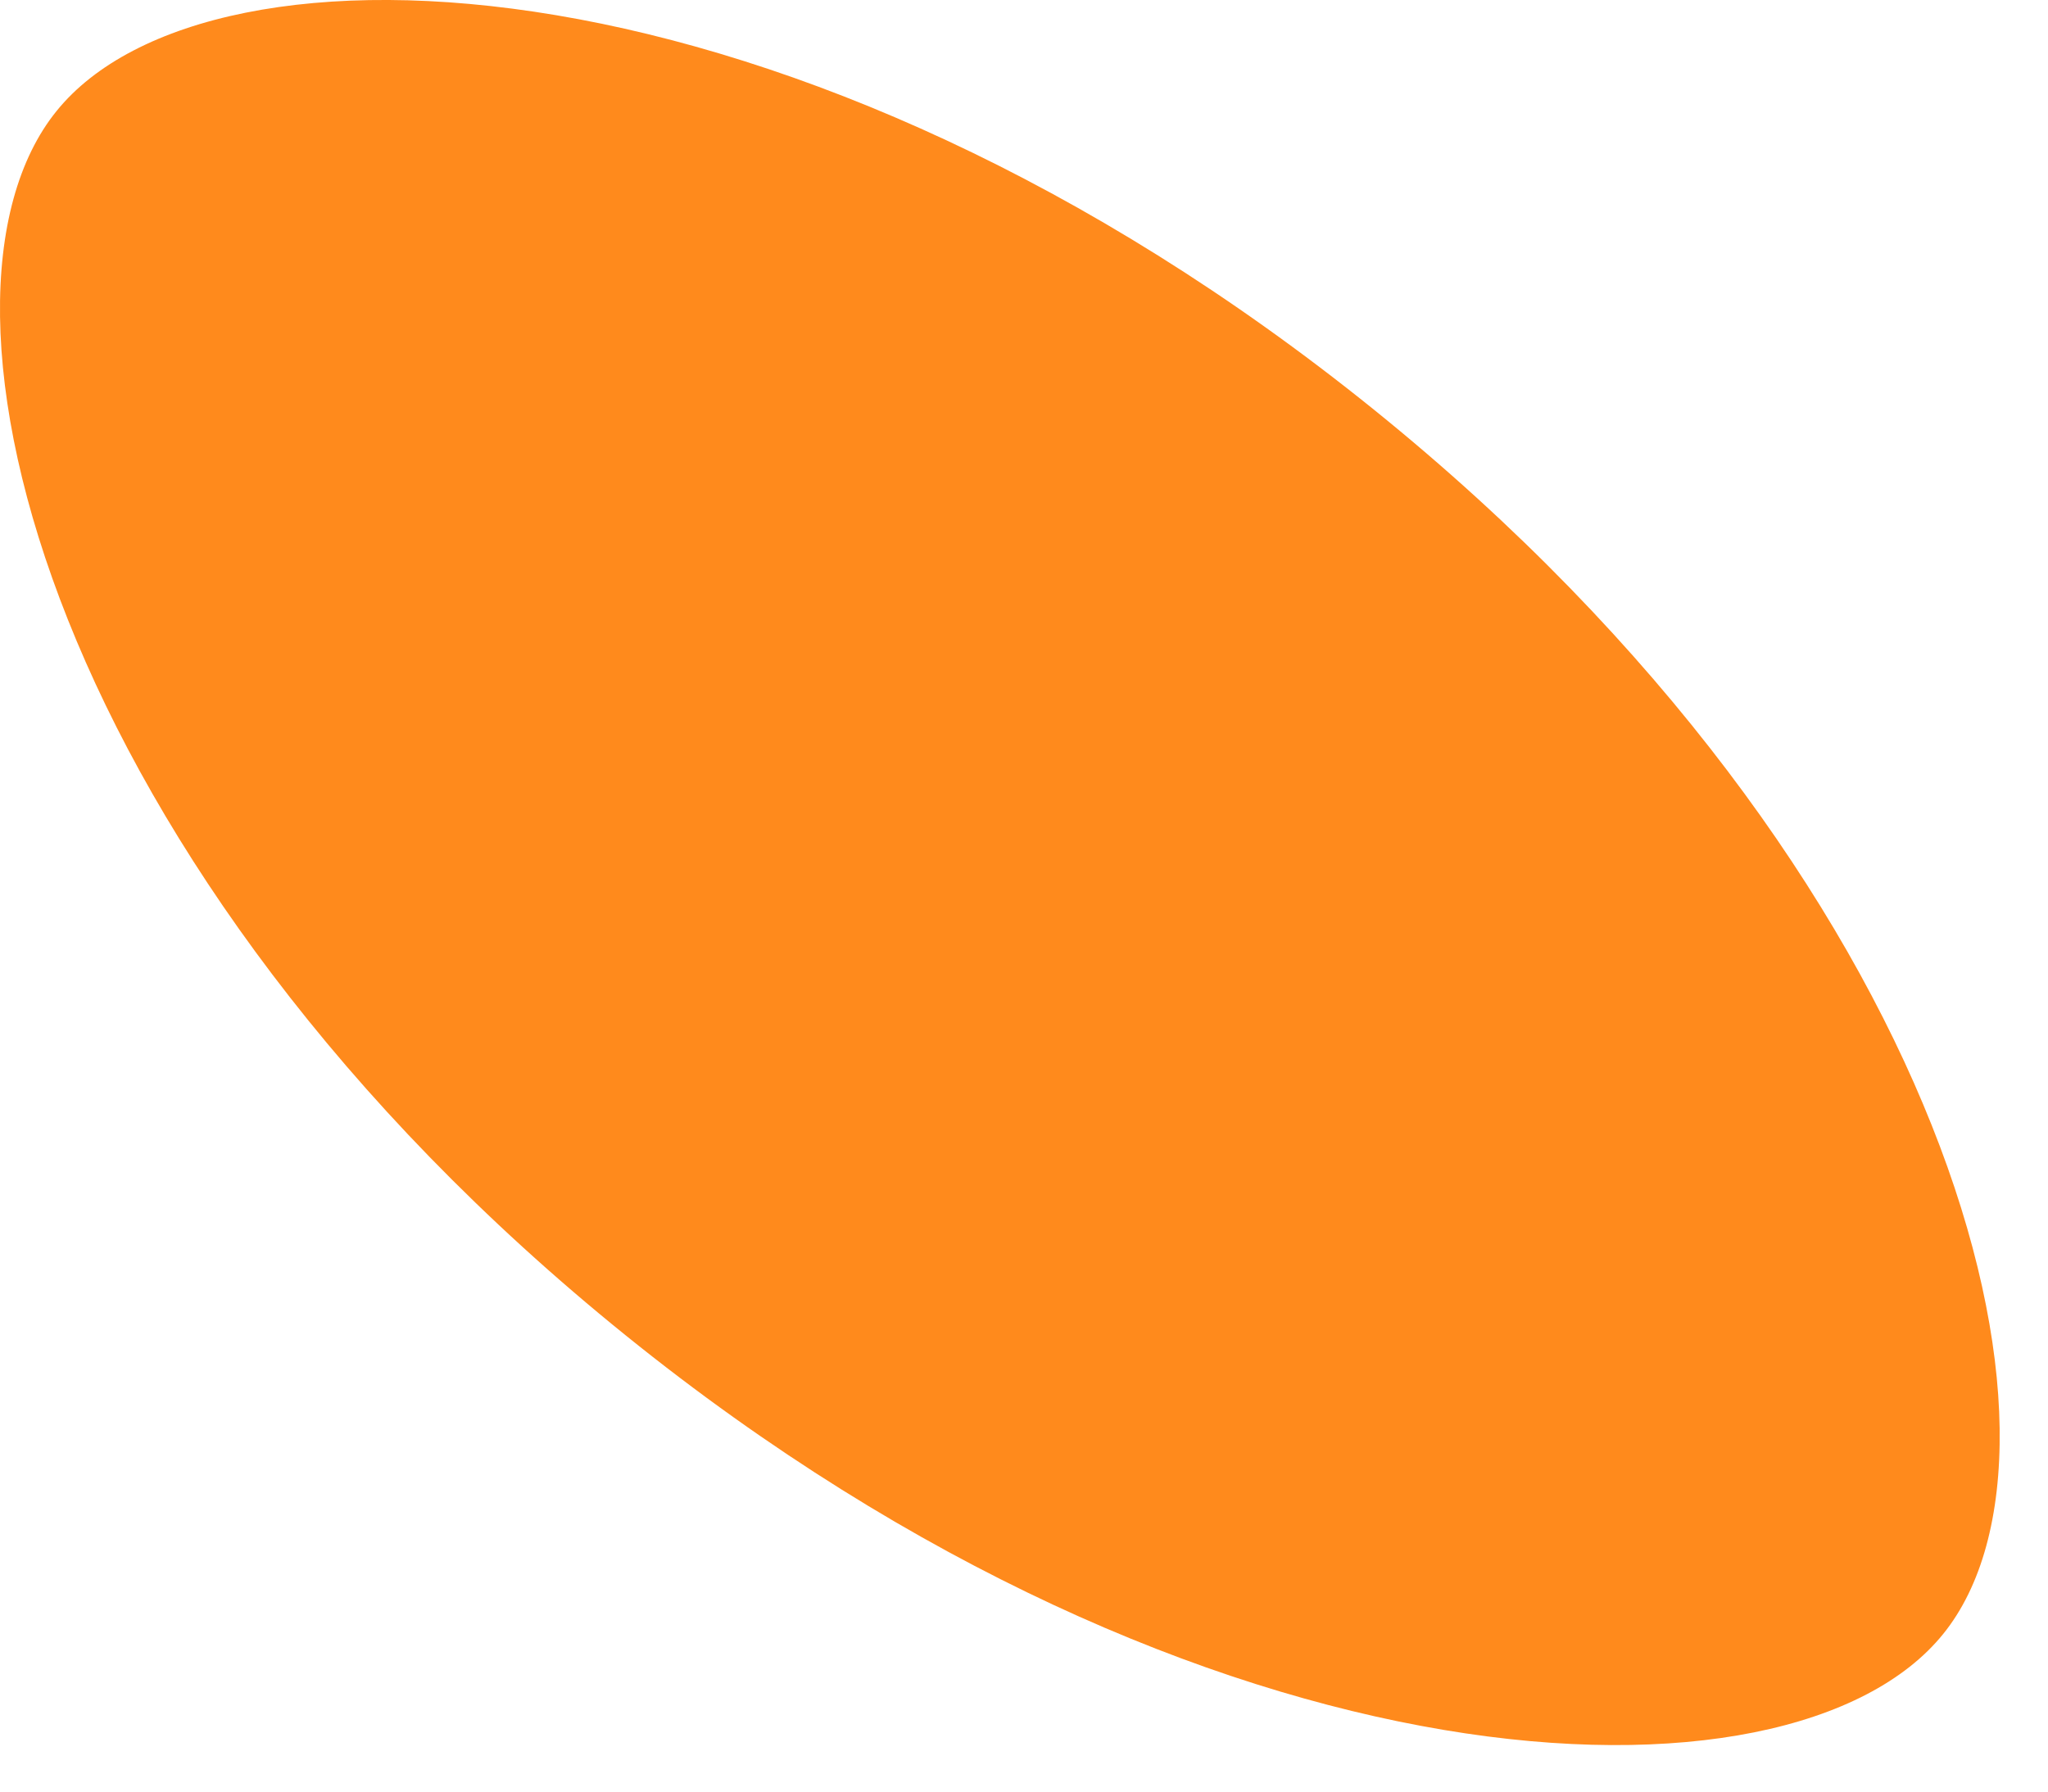 <?xml version="1.0" encoding="utf-8"?>
<svg xmlns="http://www.w3.org/2000/svg" fill="none" height="100%" overflow="visible" preserveAspectRatio="none" style="display: block;" viewBox="0 0 32 28" width="100%">
<path d="M9.779 20.872C0.781 13.608 -1.504 4.686 0.883 1.736C3.264 -1.215 12.467 -0.863 21.466 6.401C30.464 13.665 32.749 22.587 30.362 25.537C27.981 28.488 18.778 28.136 9.779 20.872Z" fill="#FF8A1C" id="Vector"/>
</svg>